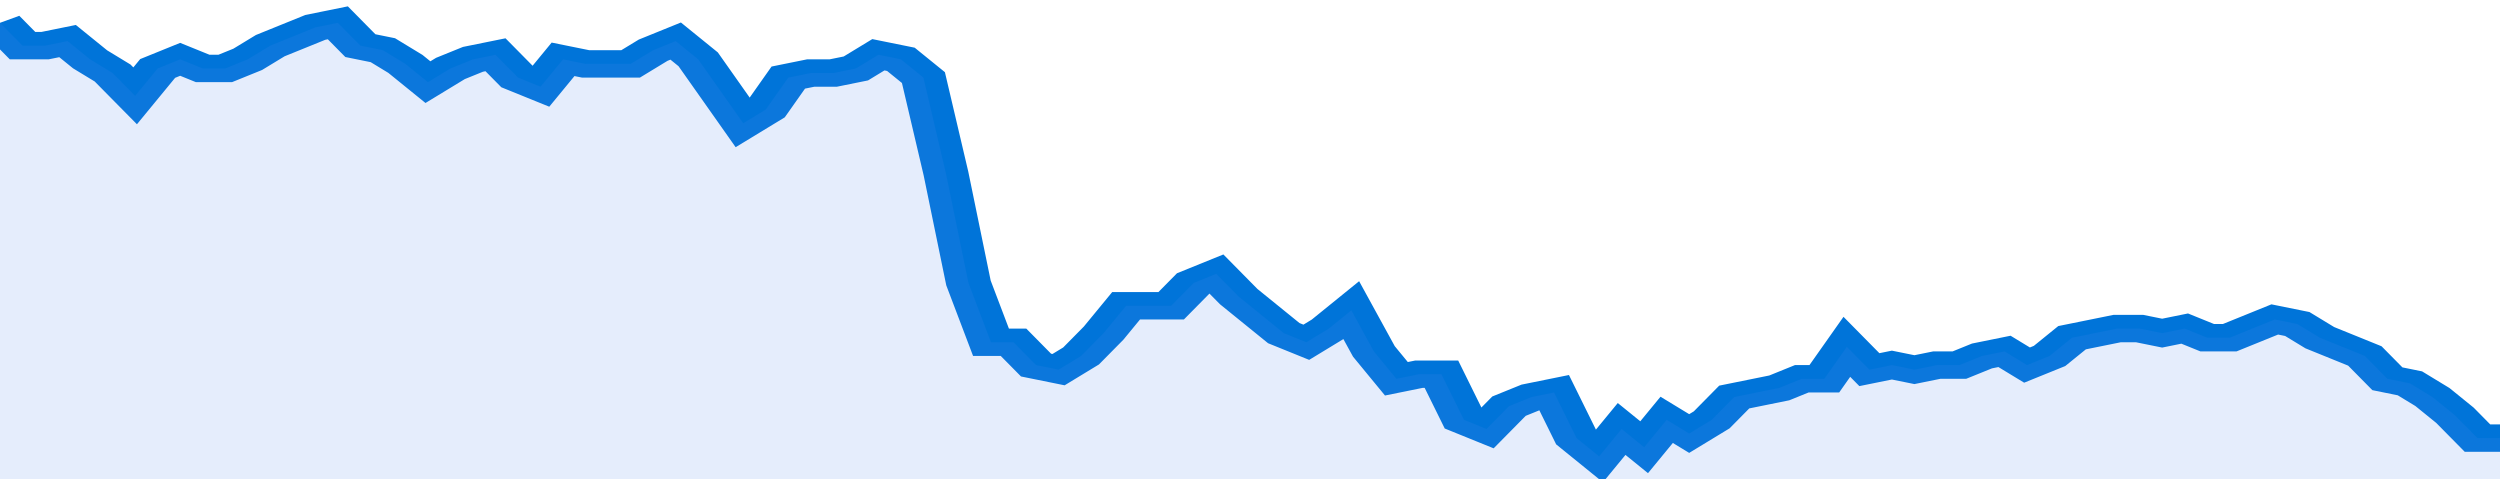 <svg xmlns="http://www.w3.org/2000/svg" viewBox="0 0 333 105" width="120" height="23" preserveAspectRatio="none">
				 <polyline fill="none" stroke="#0074d9" stroke-width="6" points="0, 5 3, 10 6, 10 9, 9 12, 13 15, 16 18, 21 21, 15 24, 13 27, 15 30, 15 33, 13 36, 10 39, 8 42, 6 45, 5 48, 10 51, 11 54, 14 57, 18 60, 15 63, 13 66, 12 69, 17 72, 19 75, 13 78, 14 81, 14 84, 14 87, 11 90, 9 93, 13 96, 20 99, 27 102, 24 105, 17 108, 16 111, 16 114, 15 117, 12 120, 13 123, 17 126, 38 129, 62 132, 75 135, 75 138, 80 141, 81 144, 78 147, 73 150, 67 153, 67 156, 67 159, 62 162, 60 165, 65 168, 69 171, 73 174, 75 177, 72 180, 68 183, 77 186, 83 189, 82 192, 82 195, 92 198, 94 201, 89 204, 87 207, 86 210, 96 213, 100 216, 94 219, 98 222, 92 225, 95 228, 92 231, 87 234, 86 237, 85 240, 83 243, 83 246, 76 249, 81 252, 80 255, 81 258, 80 261, 80 264, 78 267, 77 270, 80 273, 78 276, 74 279, 73 282, 72 285, 72 288, 73 291, 72 294, 74 297, 74 300, 72 303, 70 306, 71 309, 74 312, 76 315, 78 318, 83 321, 84 324, 87 327, 91 330, 96 333, 96 333, 96 "> </polyline>
				 <polygon fill="#5085ec" opacity="0.15" points="0, 105 0, 5 3, 10 6, 10 9, 9 12, 13 15, 16 18, 21 21, 15 24, 13 27, 15 30, 15 33, 13 36, 10 39, 8 42, 6 45, 5 48, 10 51, 11 54, 14 57, 18 60, 15 63, 13 66, 12 69, 17 72, 19 75, 13 78, 14 81, 14 84, 14 87, 11 90, 9 93, 13 96, 20 99, 27 102, 24 105, 17 108, 16 111, 16 114, 15 117, 12 120, 13 123, 17 126, 38 129, 62 132, 75 135, 75 138, 80 141, 81 144, 78 147, 73 150, 67 153, 67 156, 67 159, 62 162, 60 165, 65 168, 69 171, 73 174, 75 177, 72 180, 68 183, 77 186, 83 189, 82 192, 82 195, 92 198, 94 201, 89 204, 87 207, 86 210, 96 213, 100 216, 94 219, 98 222, 92 225, 95 228, 92 231, 87 234, 86 237, 85 240, 83 243, 83 246, 76 249, 81 252, 80 255, 81 258, 80 261, 80 264, 78 267, 77 270, 80 273, 78 276, 74 279, 73 282, 72 285, 72 288, 73 291, 72 294, 74 297, 74 300, 72 303, 70 306, 71 309, 74 312, 76 315, 78 318, 83 321, 84 324, 87 327, 91 330, 96 333, 96 333, 105 "></polygon>
			</svg>
